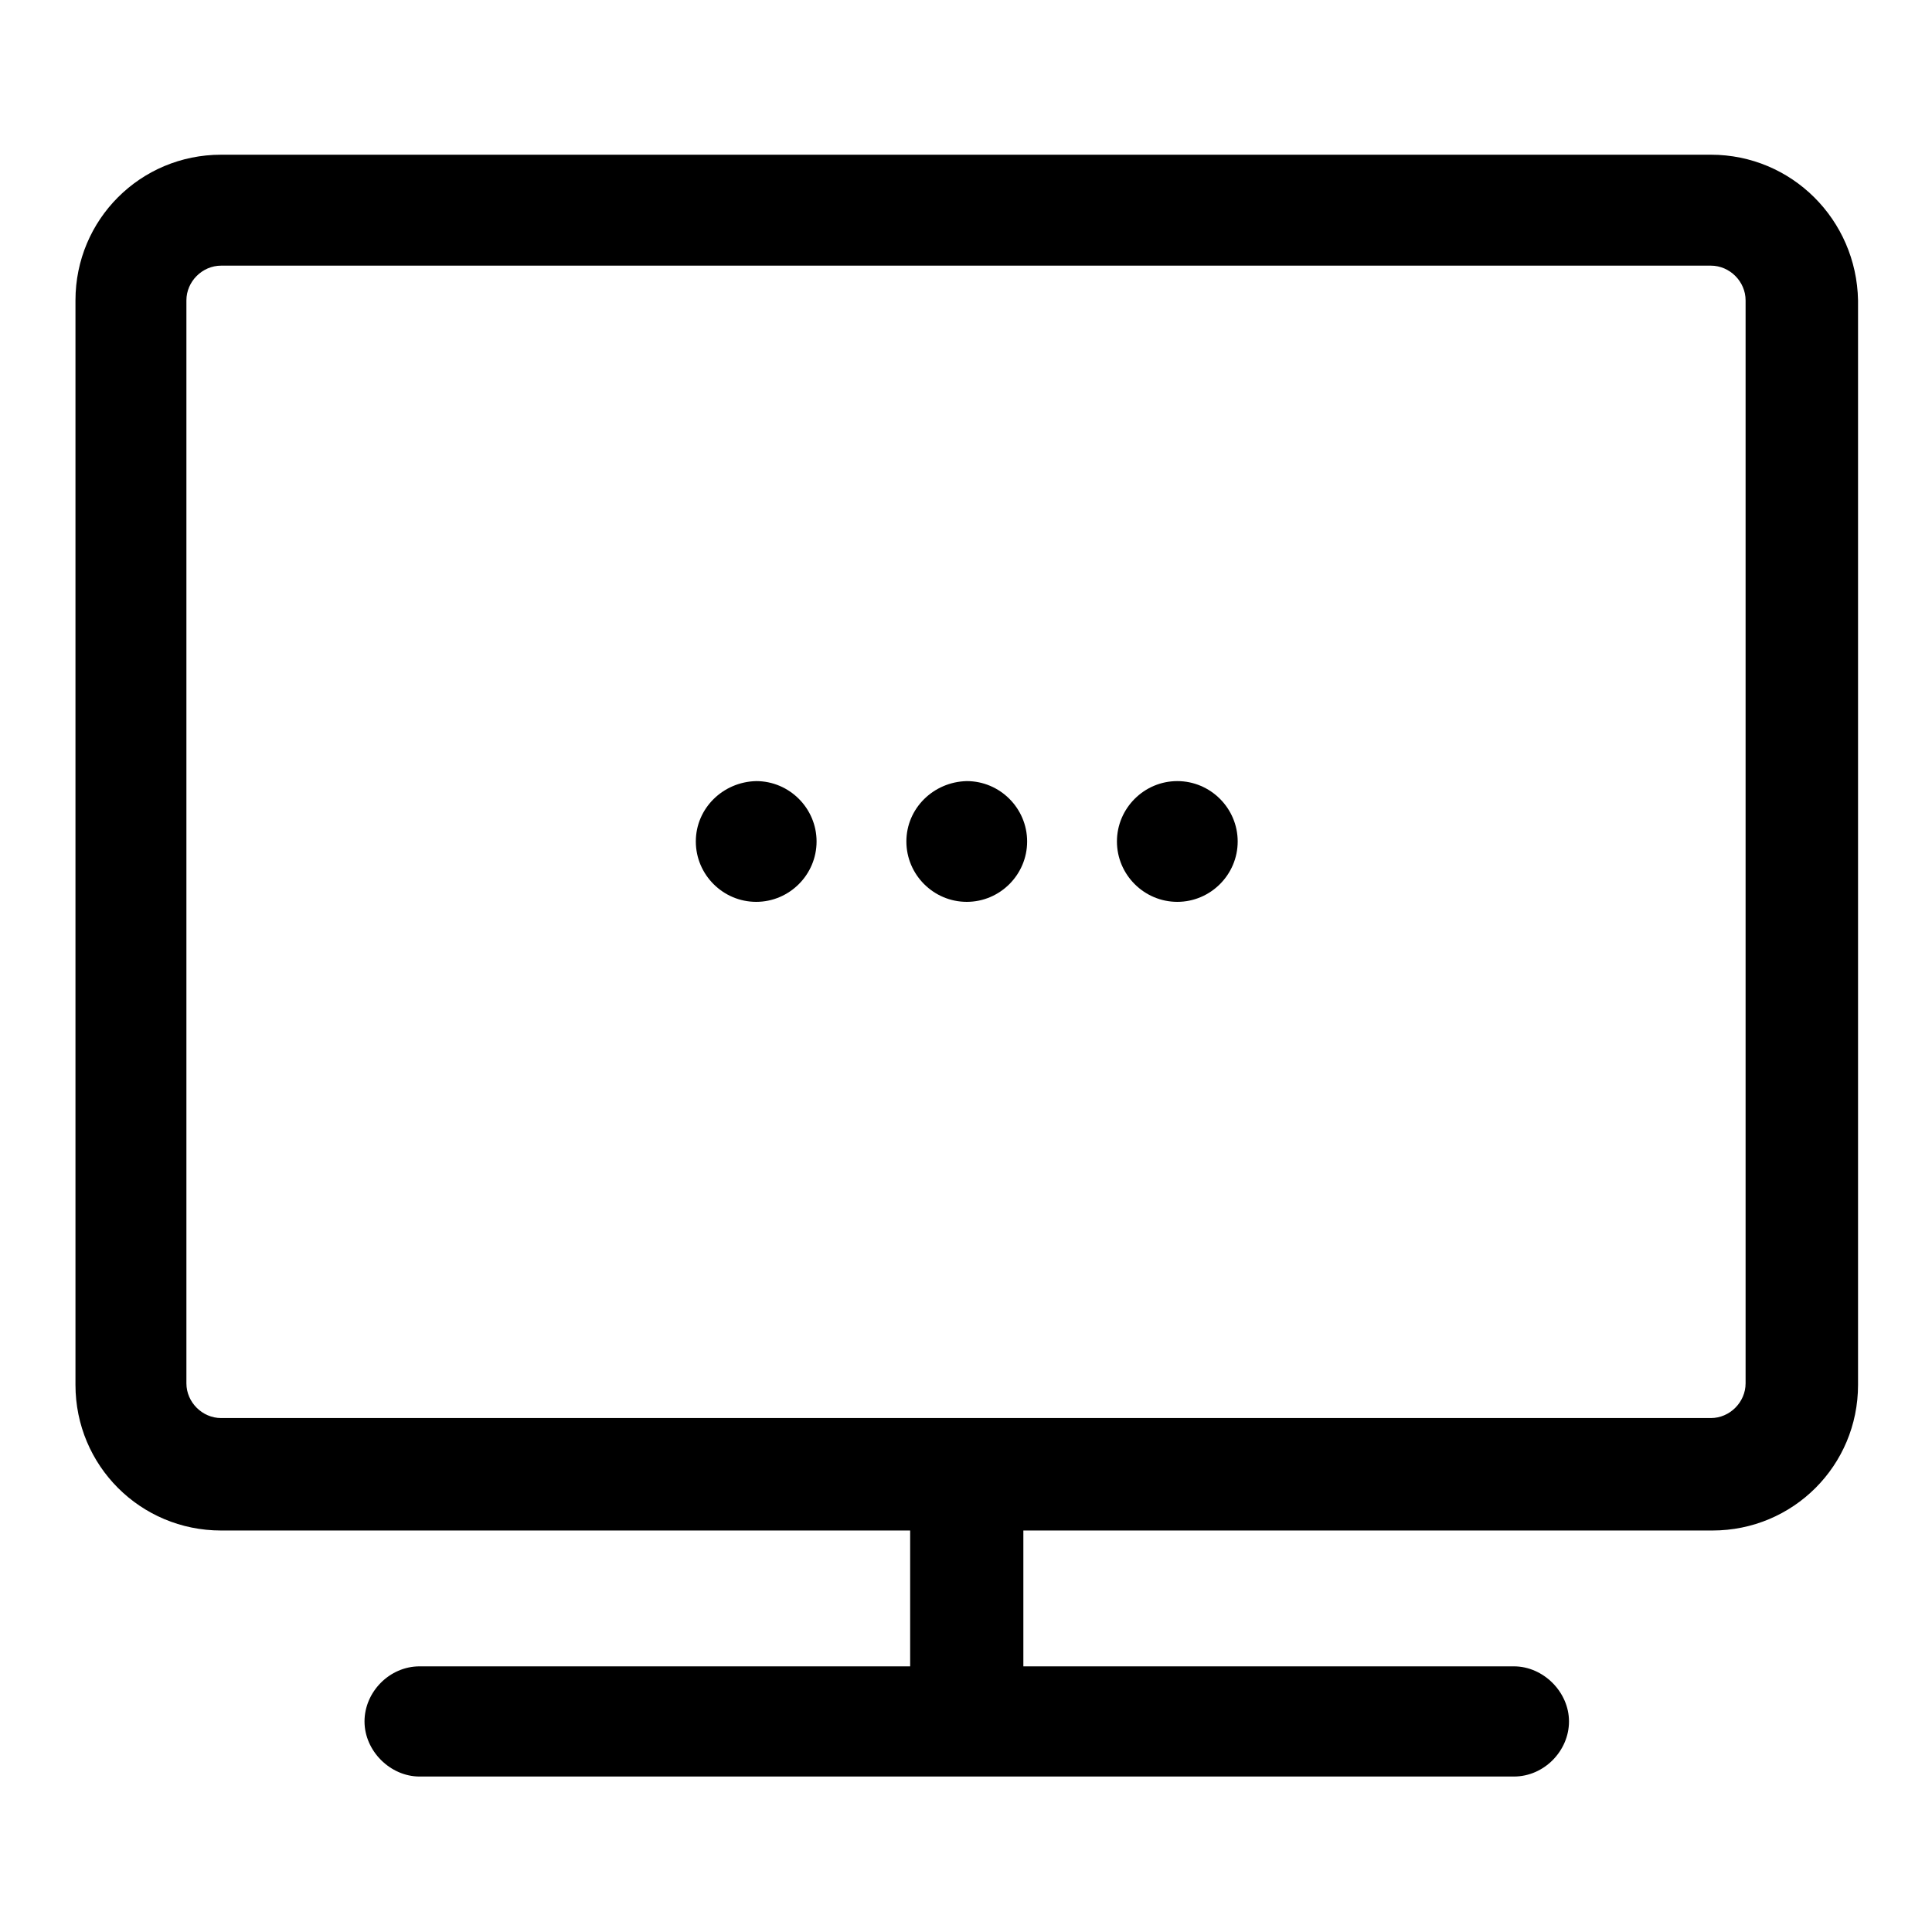 <?xml version="1.0" encoding="utf-8"?>
<!-- Svg Vector Icons : http://www.onlinewebfonts.com/icon -->
<!DOCTYPE svg PUBLIC "-//W3C//DTD SVG 1.1//EN" "http://www.w3.org/Graphics/SVG/1.1/DTD/svg11.dtd">
<svg version="1.1" xmlns="http://www.w3.org/2000/svg" xmlns:xlink="http://www.w3.org/1999/xlink" x="0px" y="0px" viewBox="0 0 256 256" enable-background="new 0 0 256 256" xml:space="preserve">
<g> <path fill="#000000" d="M148,111.5c0,4.4,3.6,8,8,8s8-3.6,8-8c0-4.4-3.6-8-8-8S148,107.1,148,111.5z"/> <path fill="#000000" d="M120.1,111.5c0,4.4,3.6,8,8,8s8-3.6,8-8c0-4.4-3.6-8-8-8C123.7,103.6,120.1,107.1,120.1,111.5 C120.1,111.5,120.1,111.5,120.1,111.5z"/> <path fill="#000000" d="M92.2,111.5c0,4.4,3.6,8,8,8c4.4,0,8-3.6,8-8c0,0,0,0,0,0c0-4.4-3.6-8-8-8 C95.8,103.6,92.2,107.1,92.2,111.5C92.2,111.5,92.2,111.5,92.2,111.5z"/> <path fill="#000000" d="M226.7,20.5H29.3C18.6,20.5,10,29.1,10,39.8v143.7c0,10.7,8.6,19.3,19.3,19.3h91.3v18h-65 c-4,0-7.3,3.4-7.3,7.3s3.4,7.3,7.3,7.3h145c4,0,7.3-3.4,7.3-7.3s-3.4-7.3-7.3-7.3h-65v-18h91.3c10.7,0,19.3-8.6,19.3-19.3V39.8 C246,29.1,237.4,20.5,226.7,20.5L226.7,20.5z M231.3,183.3c0,2.5-2.1,4.6-4.6,4.6H29.3c-2.5,0-4.6-2.1-4.6-4.6V39.8 c0-2.5,2.1-4.6,4.6-4.6h197.4c2.5,0,4.6,2.1,4.6,4.6V183.3L231.3,183.3z"/></g>
</svg>